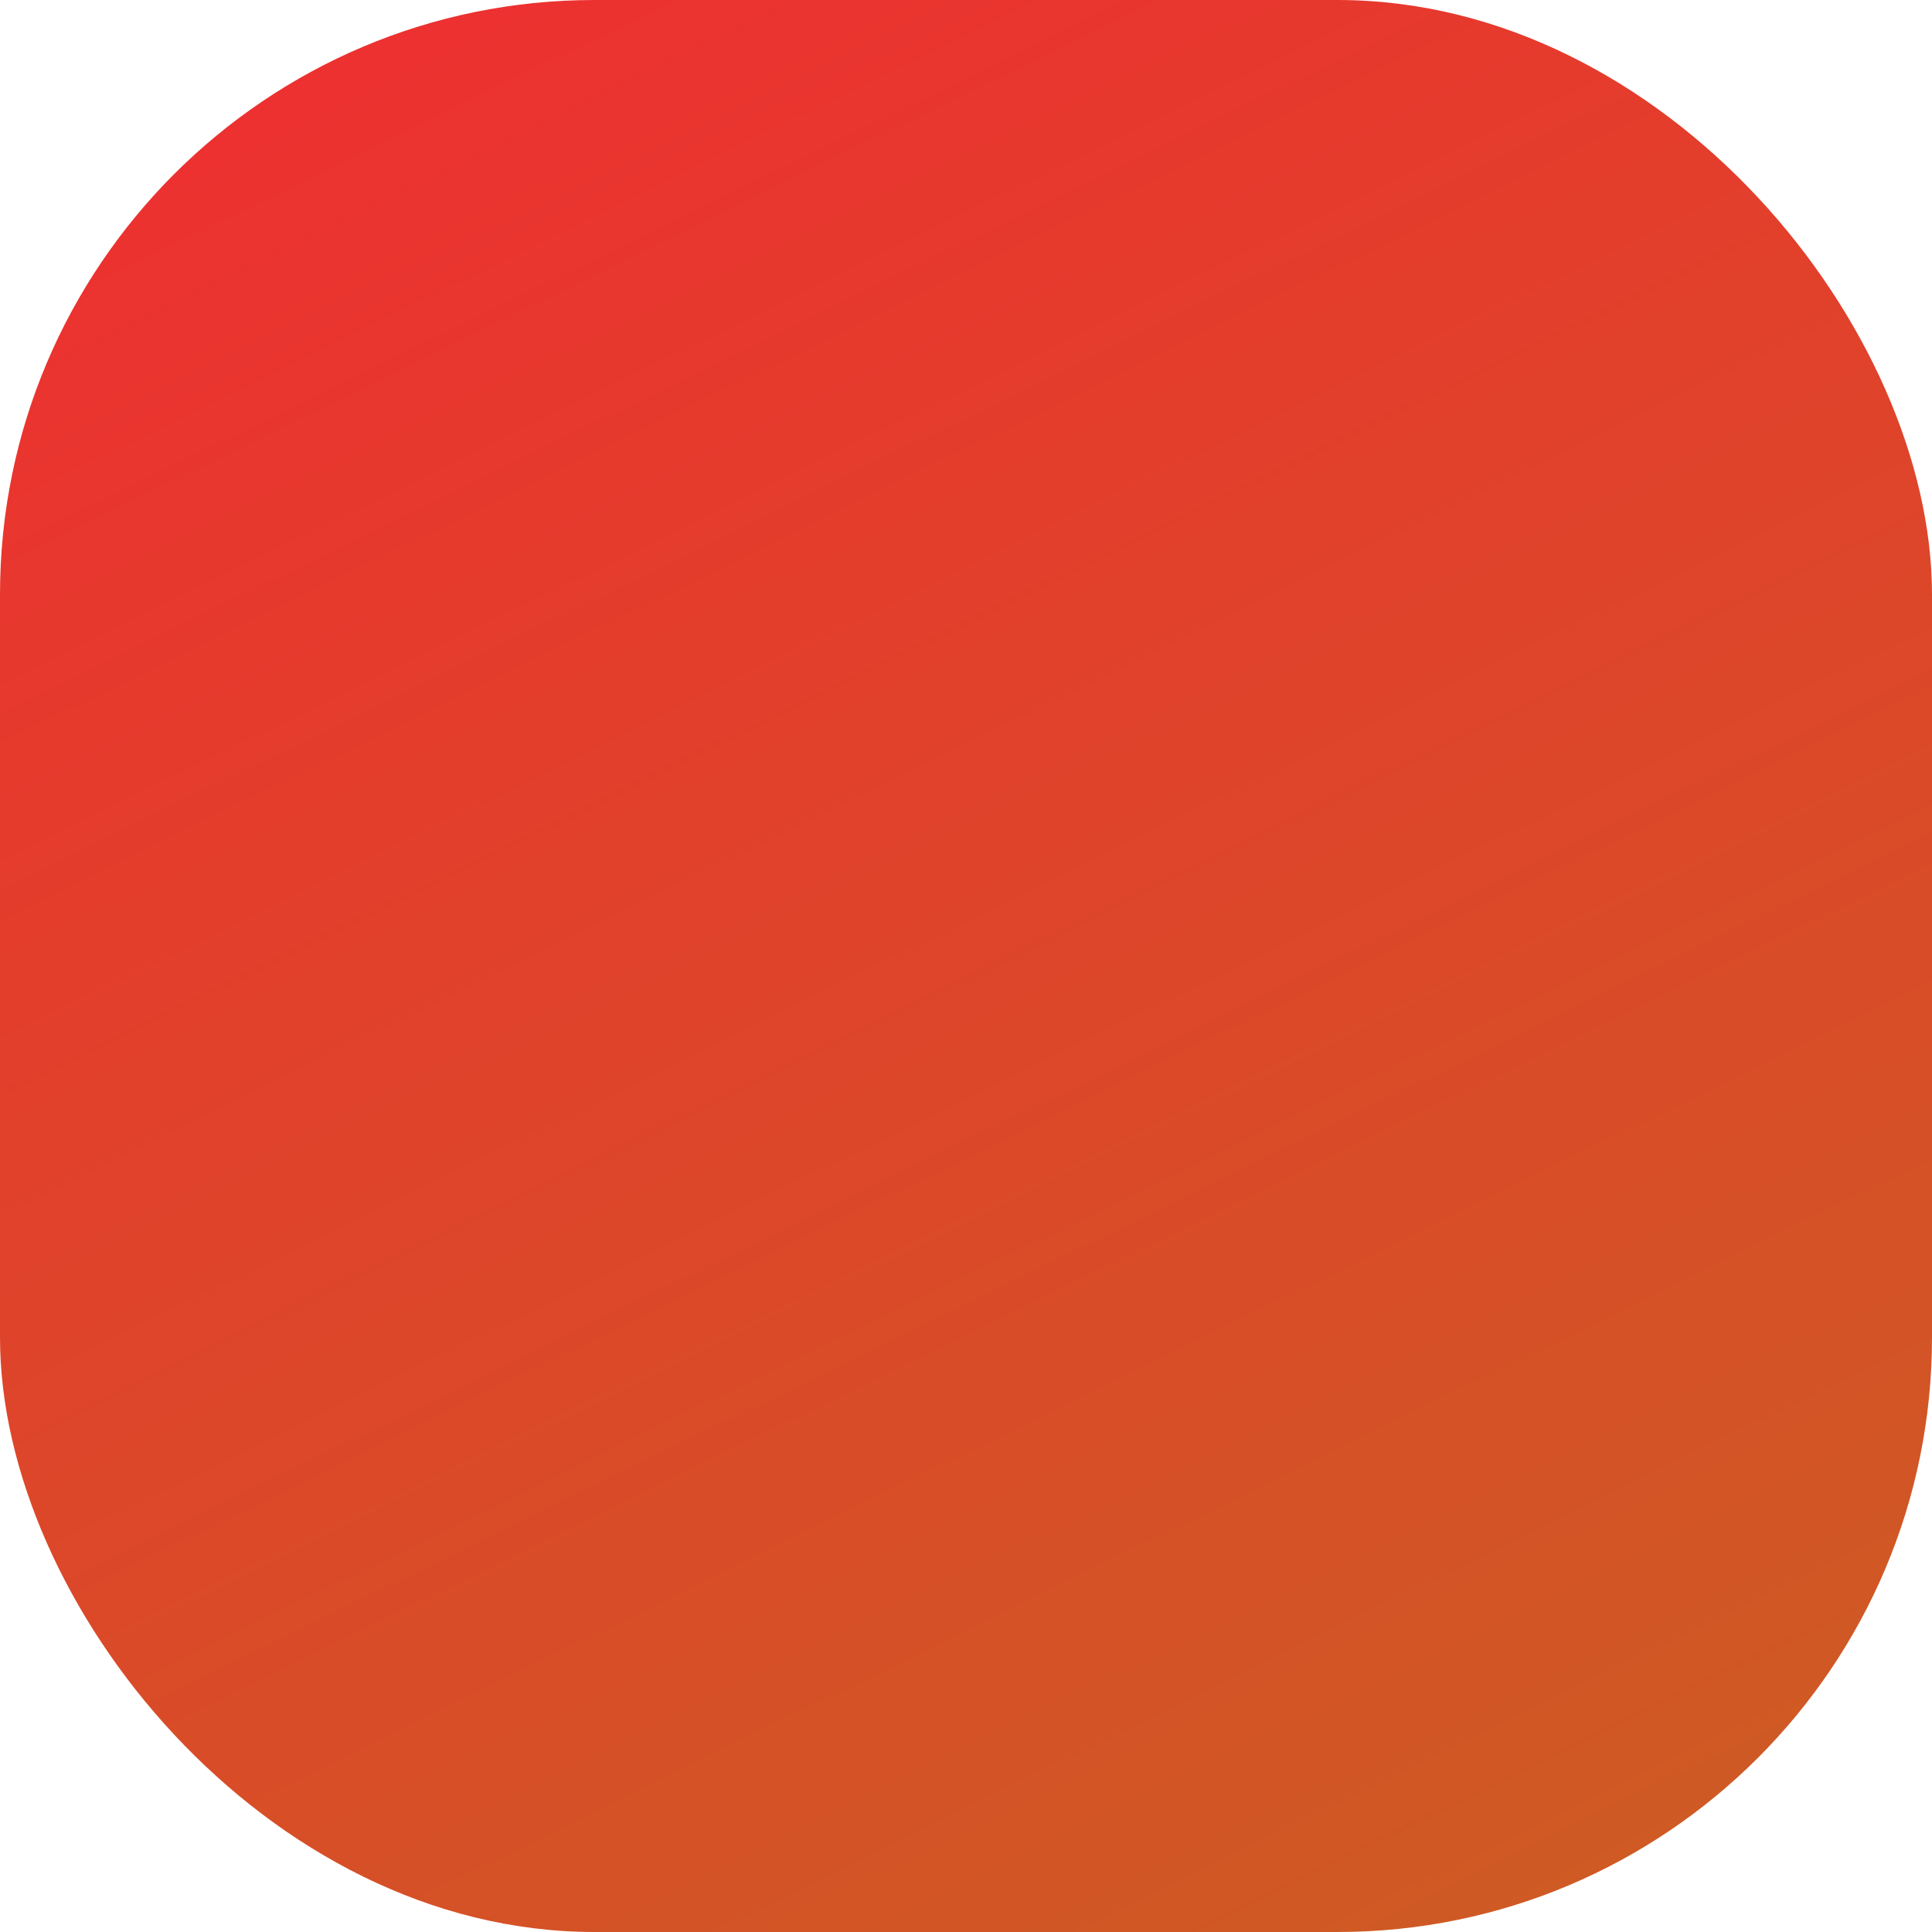 <?xml version="1.0" encoding="UTF-8"?> <svg xmlns="http://www.w3.org/2000/svg" xmlns:xlink="http://www.w3.org/1999/xlink" width="13px" height="13px" viewBox="0 0 13 13"> <!-- Generator: Sketch 52.4 (67378) - http://www.bohemiancoding.com/sketch --> <title>path-2</title> <desc>Created with Sketch.</desc> <defs> <linearGradient x1="22.237%" y1="-0.924%" x2="100%" y2="158.293%" id="linearGradient-1"> <stop stop-color="#ED3030" offset="0%"></stop> <stop stop-color="#BE711D" offset="100%"></stop> </linearGradient> </defs> <g id="Page-1" stroke="none" stroke-width="1" fill="none" fill-rule="evenodd"> <rect id="path-2" fill="url(#linearGradient-1)" x="0" y="0" width="13" height="13" rx="4"></rect> </g> </svg> 